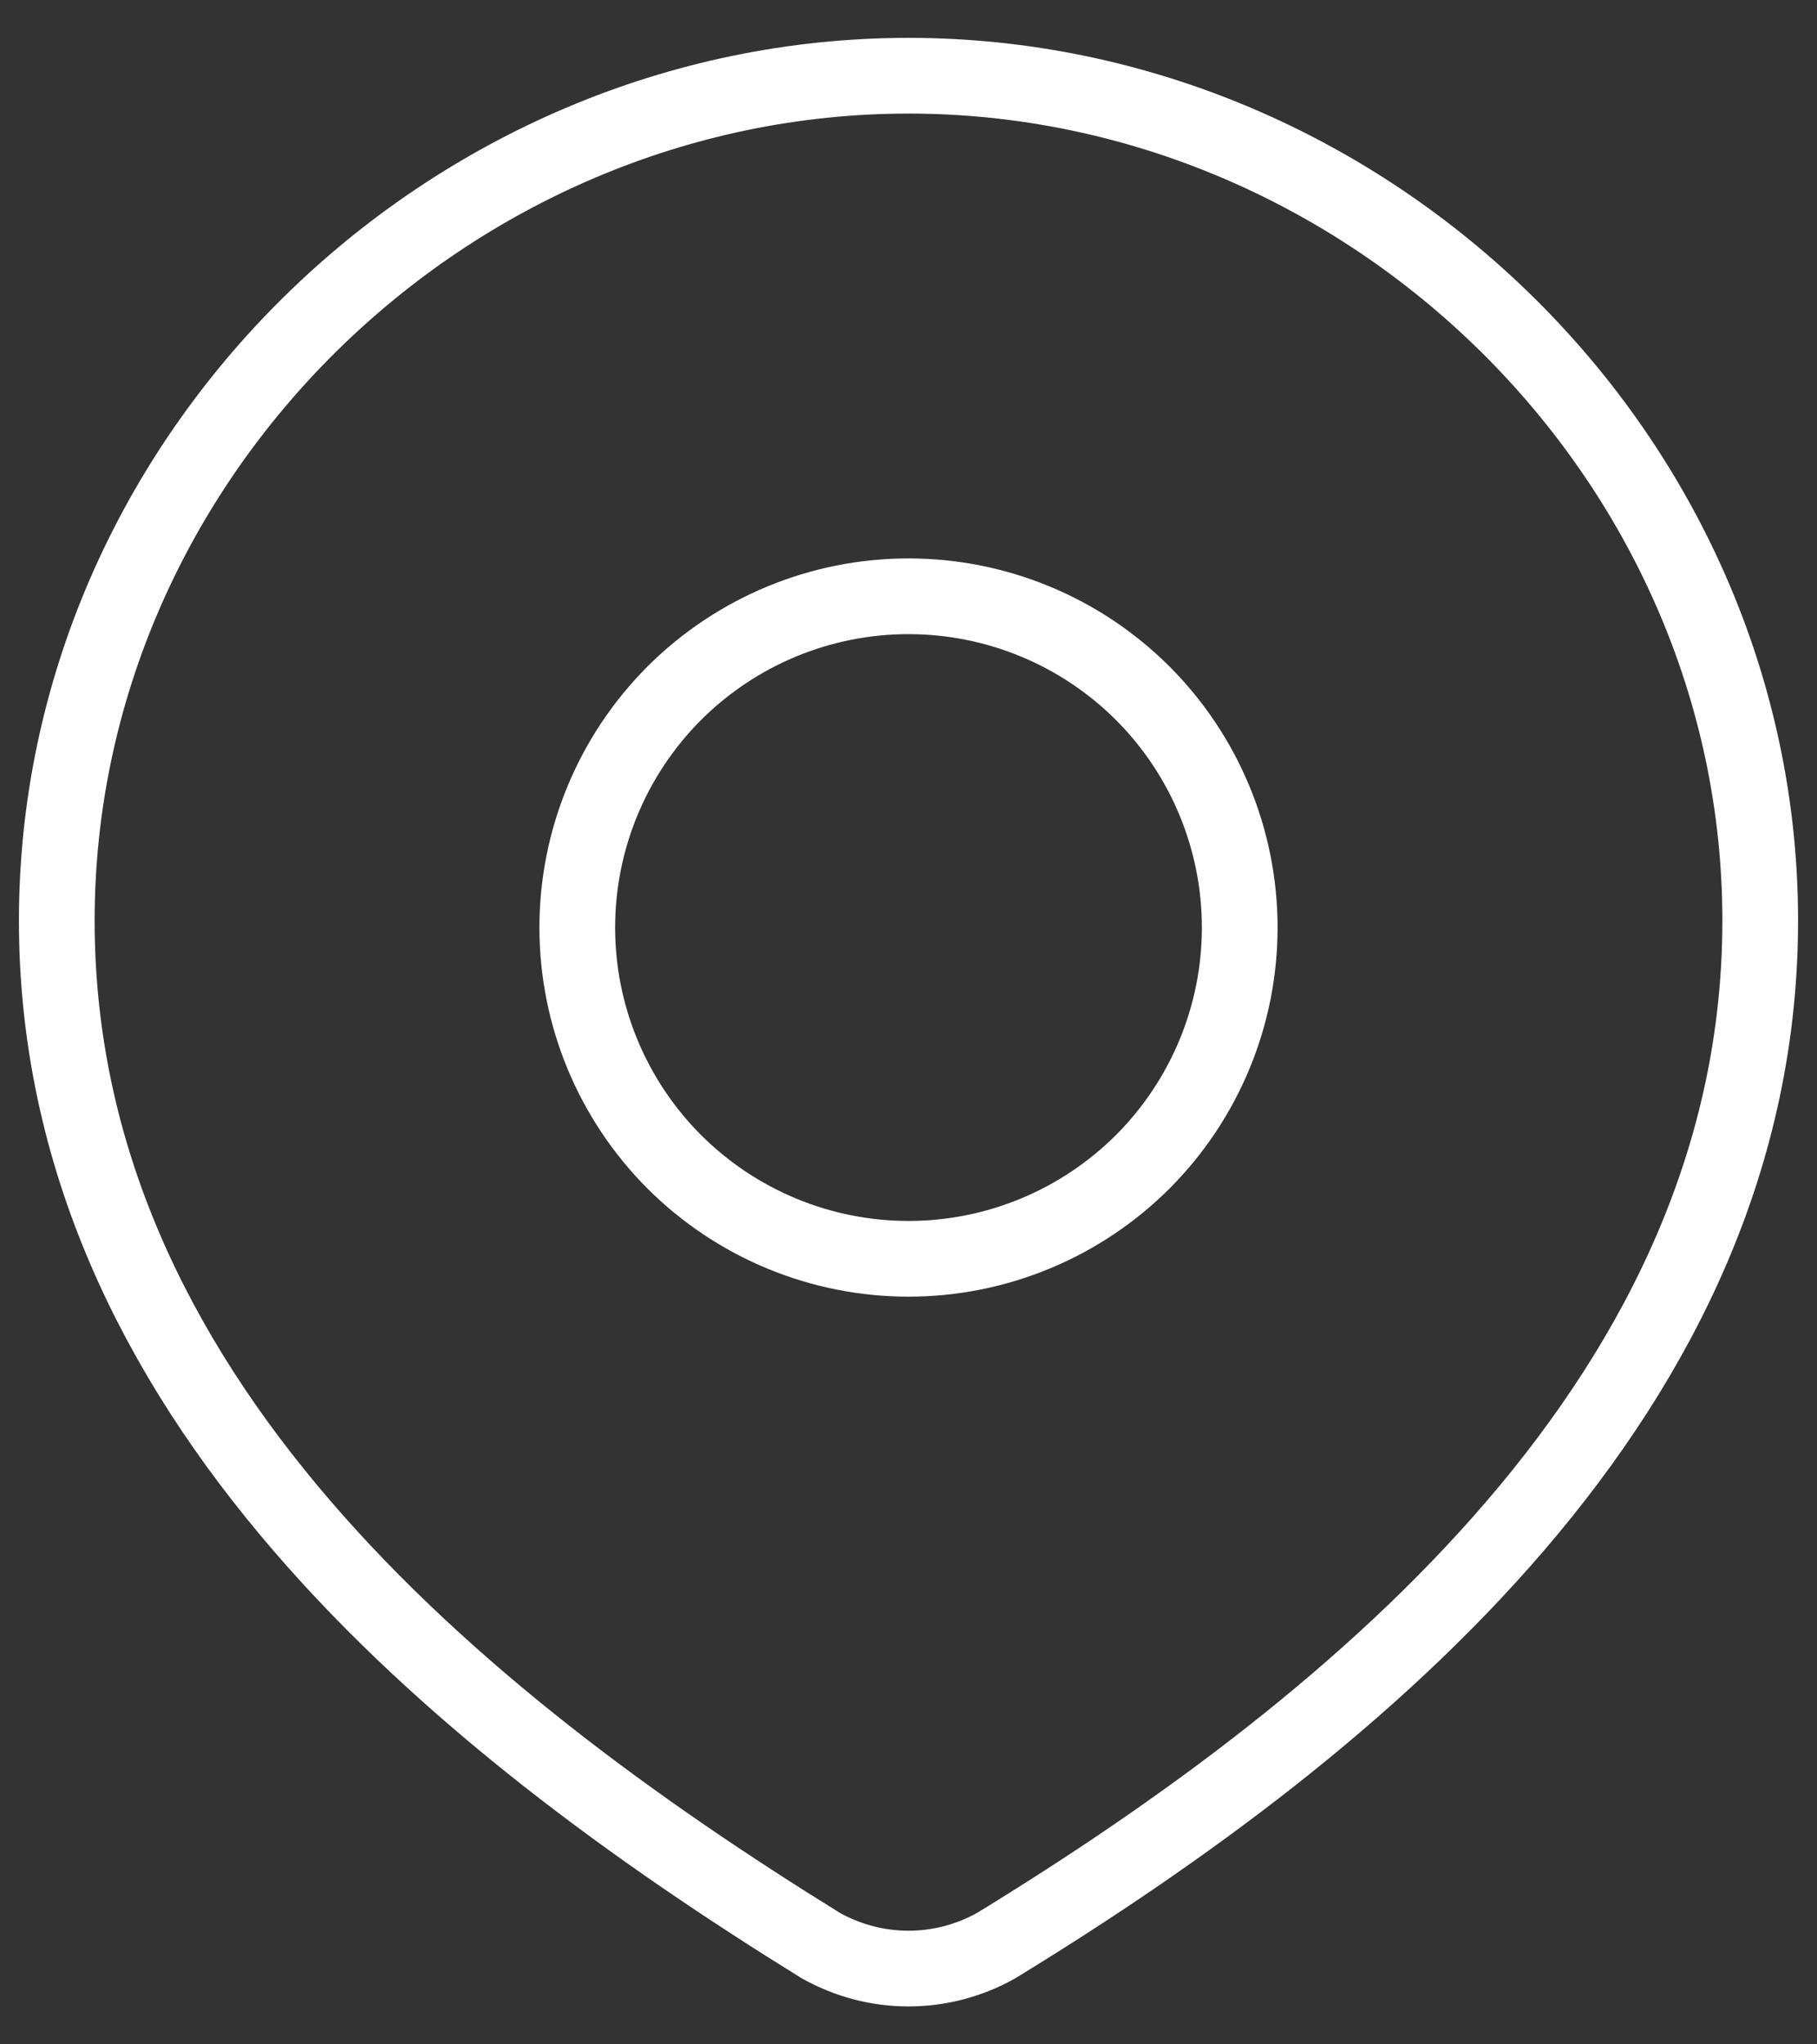 <svg width="24" height="27" viewBox="0 0 24 27" fill="none" xmlns="http://www.w3.org/2000/svg">
<rect x="0" y="0" width="24" height="27" fill="#333333" stroke="none"/>
<path d="M16.375 12.25C16.375 12.825 16.262 13.393 16.042 13.924C15.822 14.455 15.5 14.937 15.094 15.344C14.687 15.75 14.205 16.072 13.674 16.292C13.143 16.512 12.575 16.625 12 16.625C11.425 16.625 10.857 16.512 10.326 16.292C9.795 16.072 9.313 15.75 8.906 15.344C8.5 14.937 8.178 14.455 7.958 13.924C7.738 13.393 7.625 12.825 7.625 12.25C7.625 11.09 8.086 9.977 8.906 9.156C9.727 8.336 10.84 7.875 12 7.875C13.16 7.875 14.273 8.336 15.094 9.156C15.914 9.977 16.375 11.09 16.375 12.25Z" stroke="white" stroke-linecap="round" stroke-linejoin="round"/>
<path d="M12 1C18.087 1 23.25 6.041 23.25 12.158C23.25 18.37 18.004 22.731 13.159 25.695C12.805 25.894 12.406 25.999 12 25.999C11.594 25.999 11.195 25.894 10.841 25.695C6.004 22.704 0.75 18.394 0.75 12.159C0.75 6.041 5.912 1 12 1Z" stroke="white" stroke-linecap="round" stroke-linejoin="round"/>
</svg>
